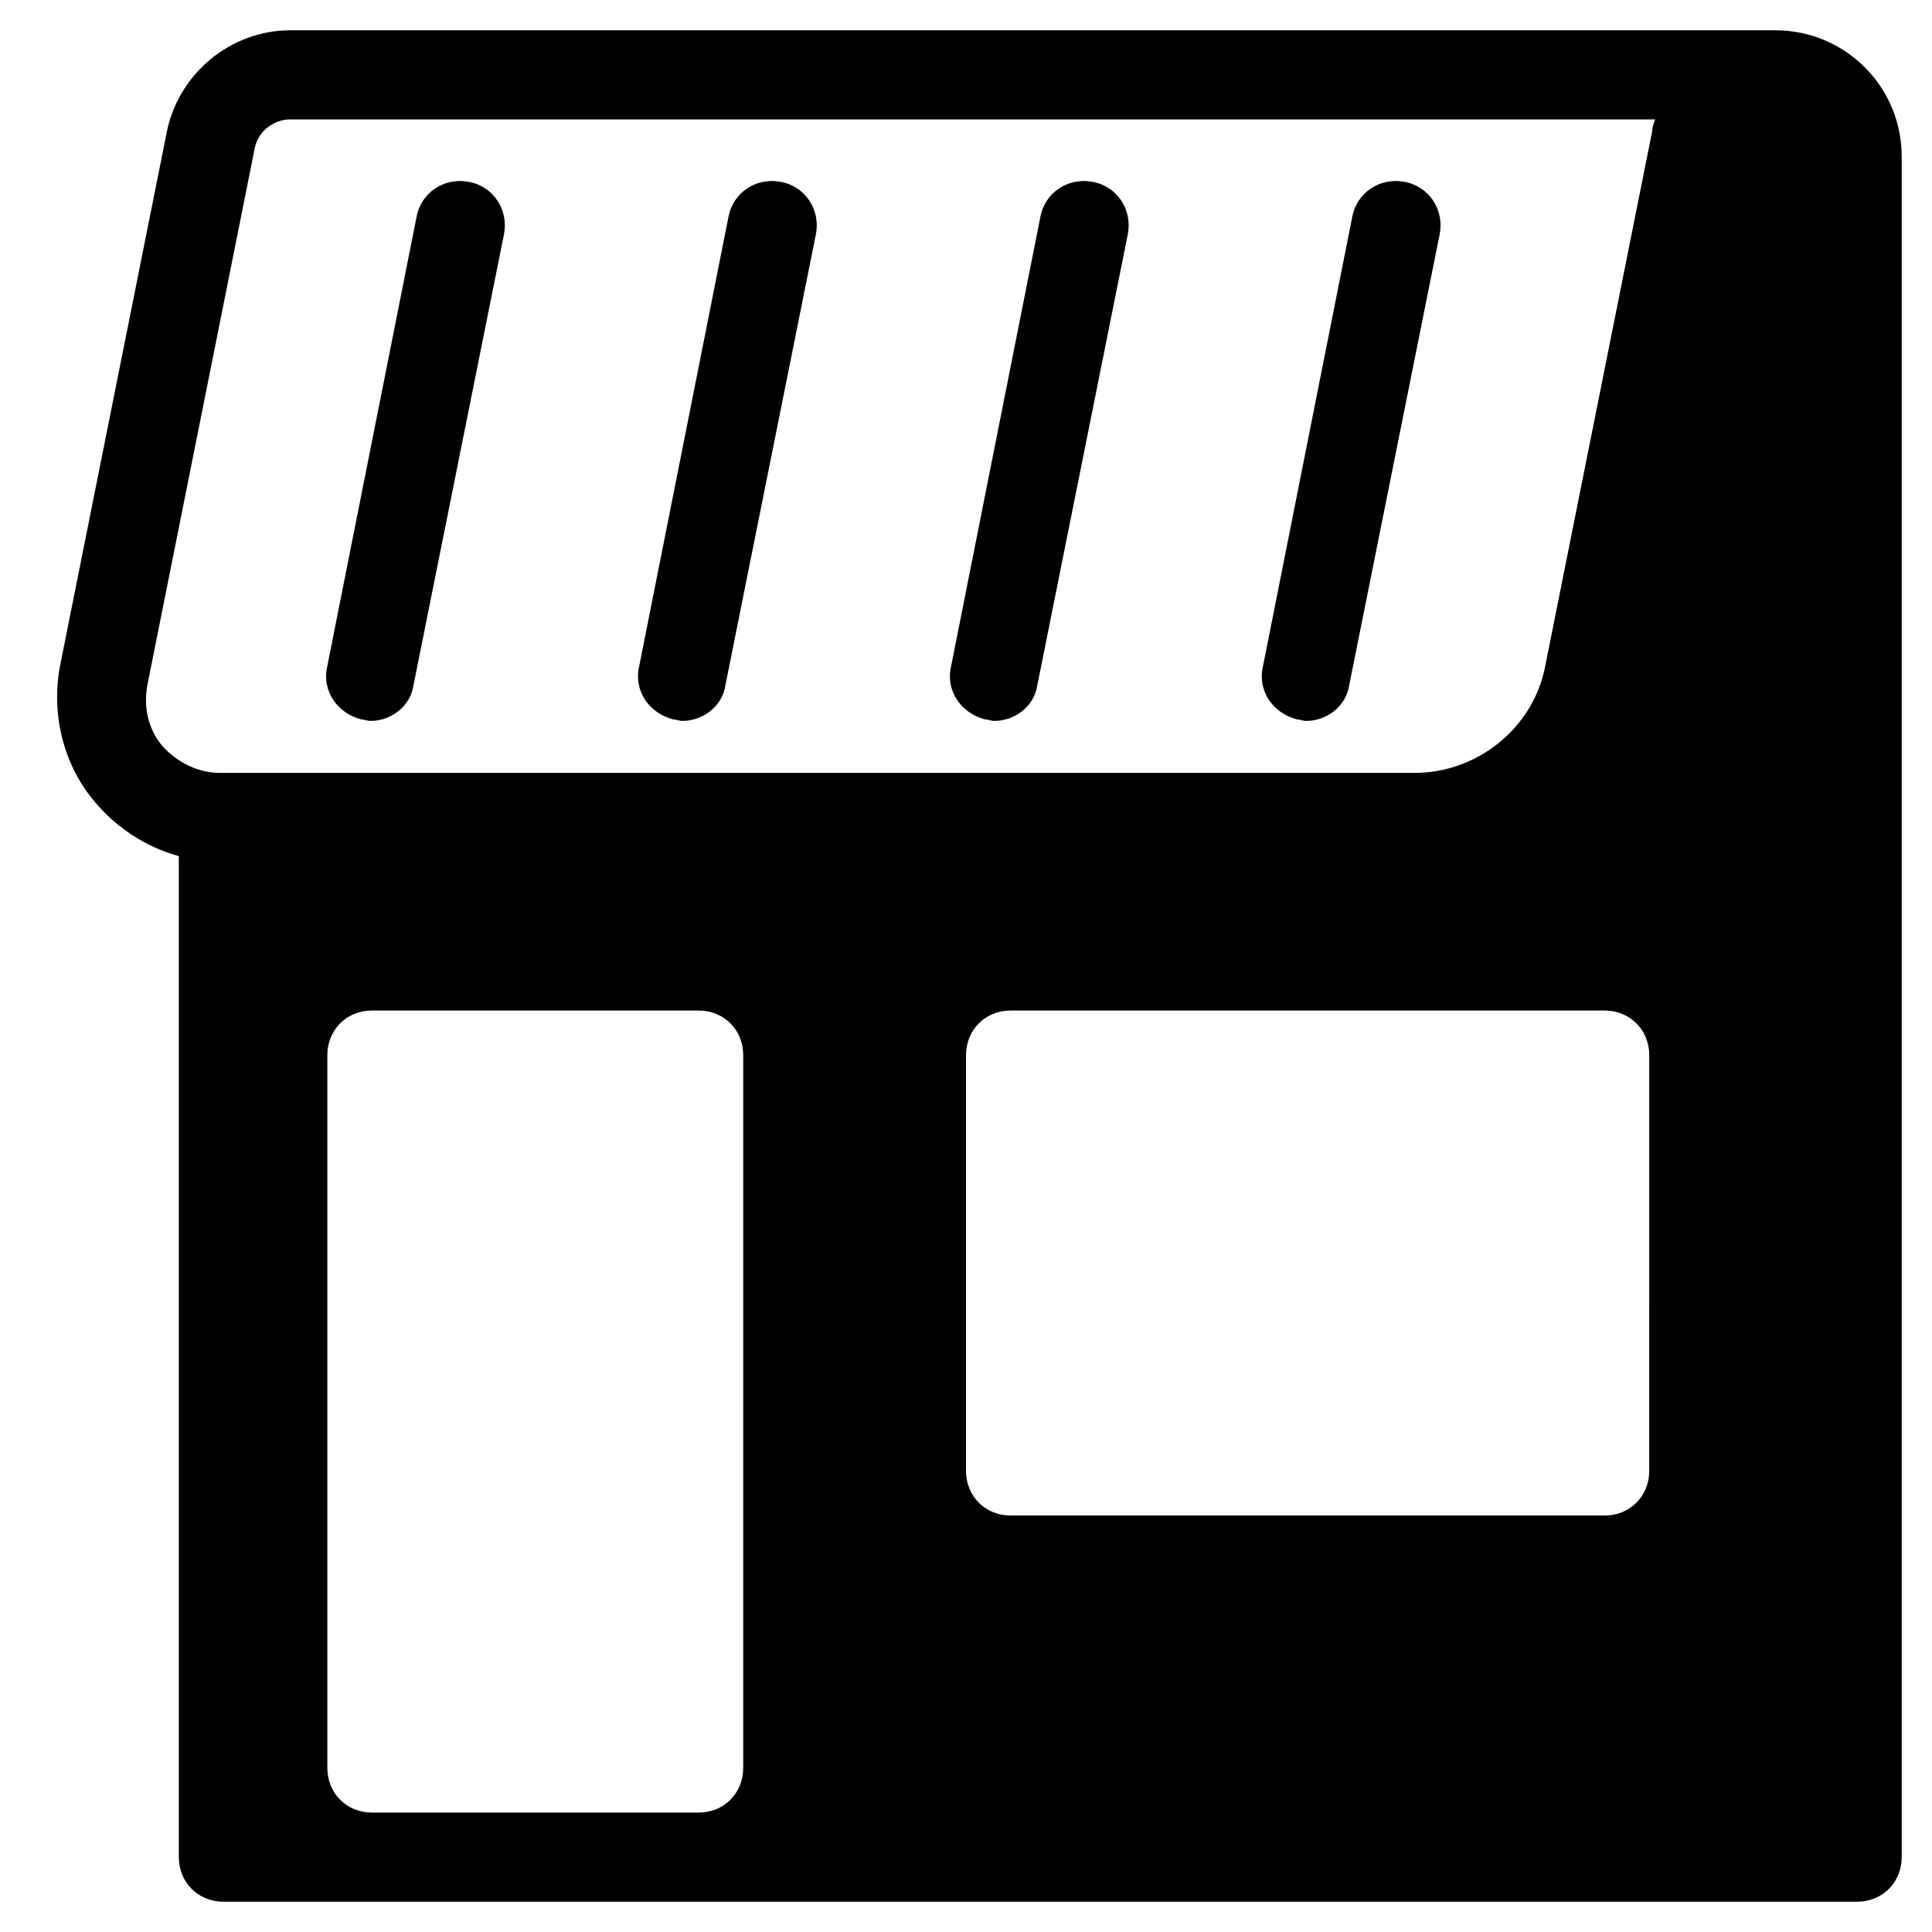 <?xml version="1.0" encoding="UTF-8"?>
<!-- Uploaded to: ICON Repo, www.svgrepo.com, Generator: ICON Repo Mixer Tools -->
<svg fill="#000000" width="800px" height="800px" version="1.1" viewBox="144 144 512 512" xmlns="http://www.w3.org/2000/svg">
 <g>
  <path d="m614.51 152.03h-393.6c-15.742 0-29.52 11.414-32.668 26.766l-28.34 141.7c-2.363 12.594 0.789 25.977 9.055 35.816 5.902 7.086 13.777 12.203 22.434 14.562v265.29c0 6.691 5.117 11.809 11.809 11.809h432.96c6.691 0 11.809-5.117 11.809-11.809v-450.68c0-18.496-14.957-33.453-33.457-33.453zm-273.55 460.51c0 6.691-5.117 11.809-11.809 11.809h-86.59c-6.691 0-11.809-5.117-11.809-11.809v-188.93c0-6.691 5.117-11.809 11.809-11.809h86.594c6.691 0 11.809 5.117 11.809 11.809zm240.1-78.719c0 6.691-5.117 11.809-11.809 11.809h-157.44c-6.691 0-11.809-5.117-11.809-11.809l0.004-110.21c0-6.691 5.117-11.809 11.809-11.809h157.44c6.691 0 11.809 5.117 11.809 11.809zm0.789-355.03-28.34 141.7c-3.148 16.531-18.105 28.34-34.637 28.34h-316.46c-5.902 0-11.414-2.754-15.352-7.086-3.938-4.723-5.117-10.629-3.938-16.531l28.34-141.7c0.789-4.723 5.117-7.871 9.445-7.871h361.72c-0.391 1.18-0.781 1.965-0.781 3.144z"/>
  <path d="m239.8 334.66c0.789 0 1.574 0.395 2.363 0.395 5.512 0 10.629-3.938 11.414-9.445l24.008-119.66c1.18-6.297-2.754-12.594-9.445-13.777-6.297-1.18-12.594 2.754-13.777 9.445l-23.617 118.87c-1.574 6.691 2.754 12.594 9.055 14.168z"/>
  <path d="m322.46 334.66c0.789 0 1.574 0.395 2.363 0.395 5.512 0 10.629-3.938 11.414-9.445l24.008-119.66c1.18-6.297-2.754-12.594-9.445-13.777-6.297-1.18-12.594 2.754-13.777 9.445l-23.617 118.87c-1.574 6.691 2.754 12.594 9.055 14.168z"/>
  <path d="m405.12 334.66c0.789 0 1.574 0.395 2.363 0.395 5.512 0 10.629-3.938 11.414-9.445l24.008-119.66c1.18-6.297-2.754-12.594-9.445-13.777-6.297-1.18-12.594 2.754-13.777 9.445l-23.617 118.87c-1.574 6.691 2.754 12.594 9.055 14.168z"/>
  <path d="m487.77 334.66c0.789 0 1.574 0.395 2.363 0.395 5.512 0 10.629-3.938 11.414-9.445l24.008-119.66c1.18-6.297-2.754-12.594-9.445-13.777-6.297-1.18-12.594 2.754-13.777 9.445l-23.617 118.87c-1.574 6.691 2.754 12.594 9.055 14.168z"/>
 </g>
</svg>